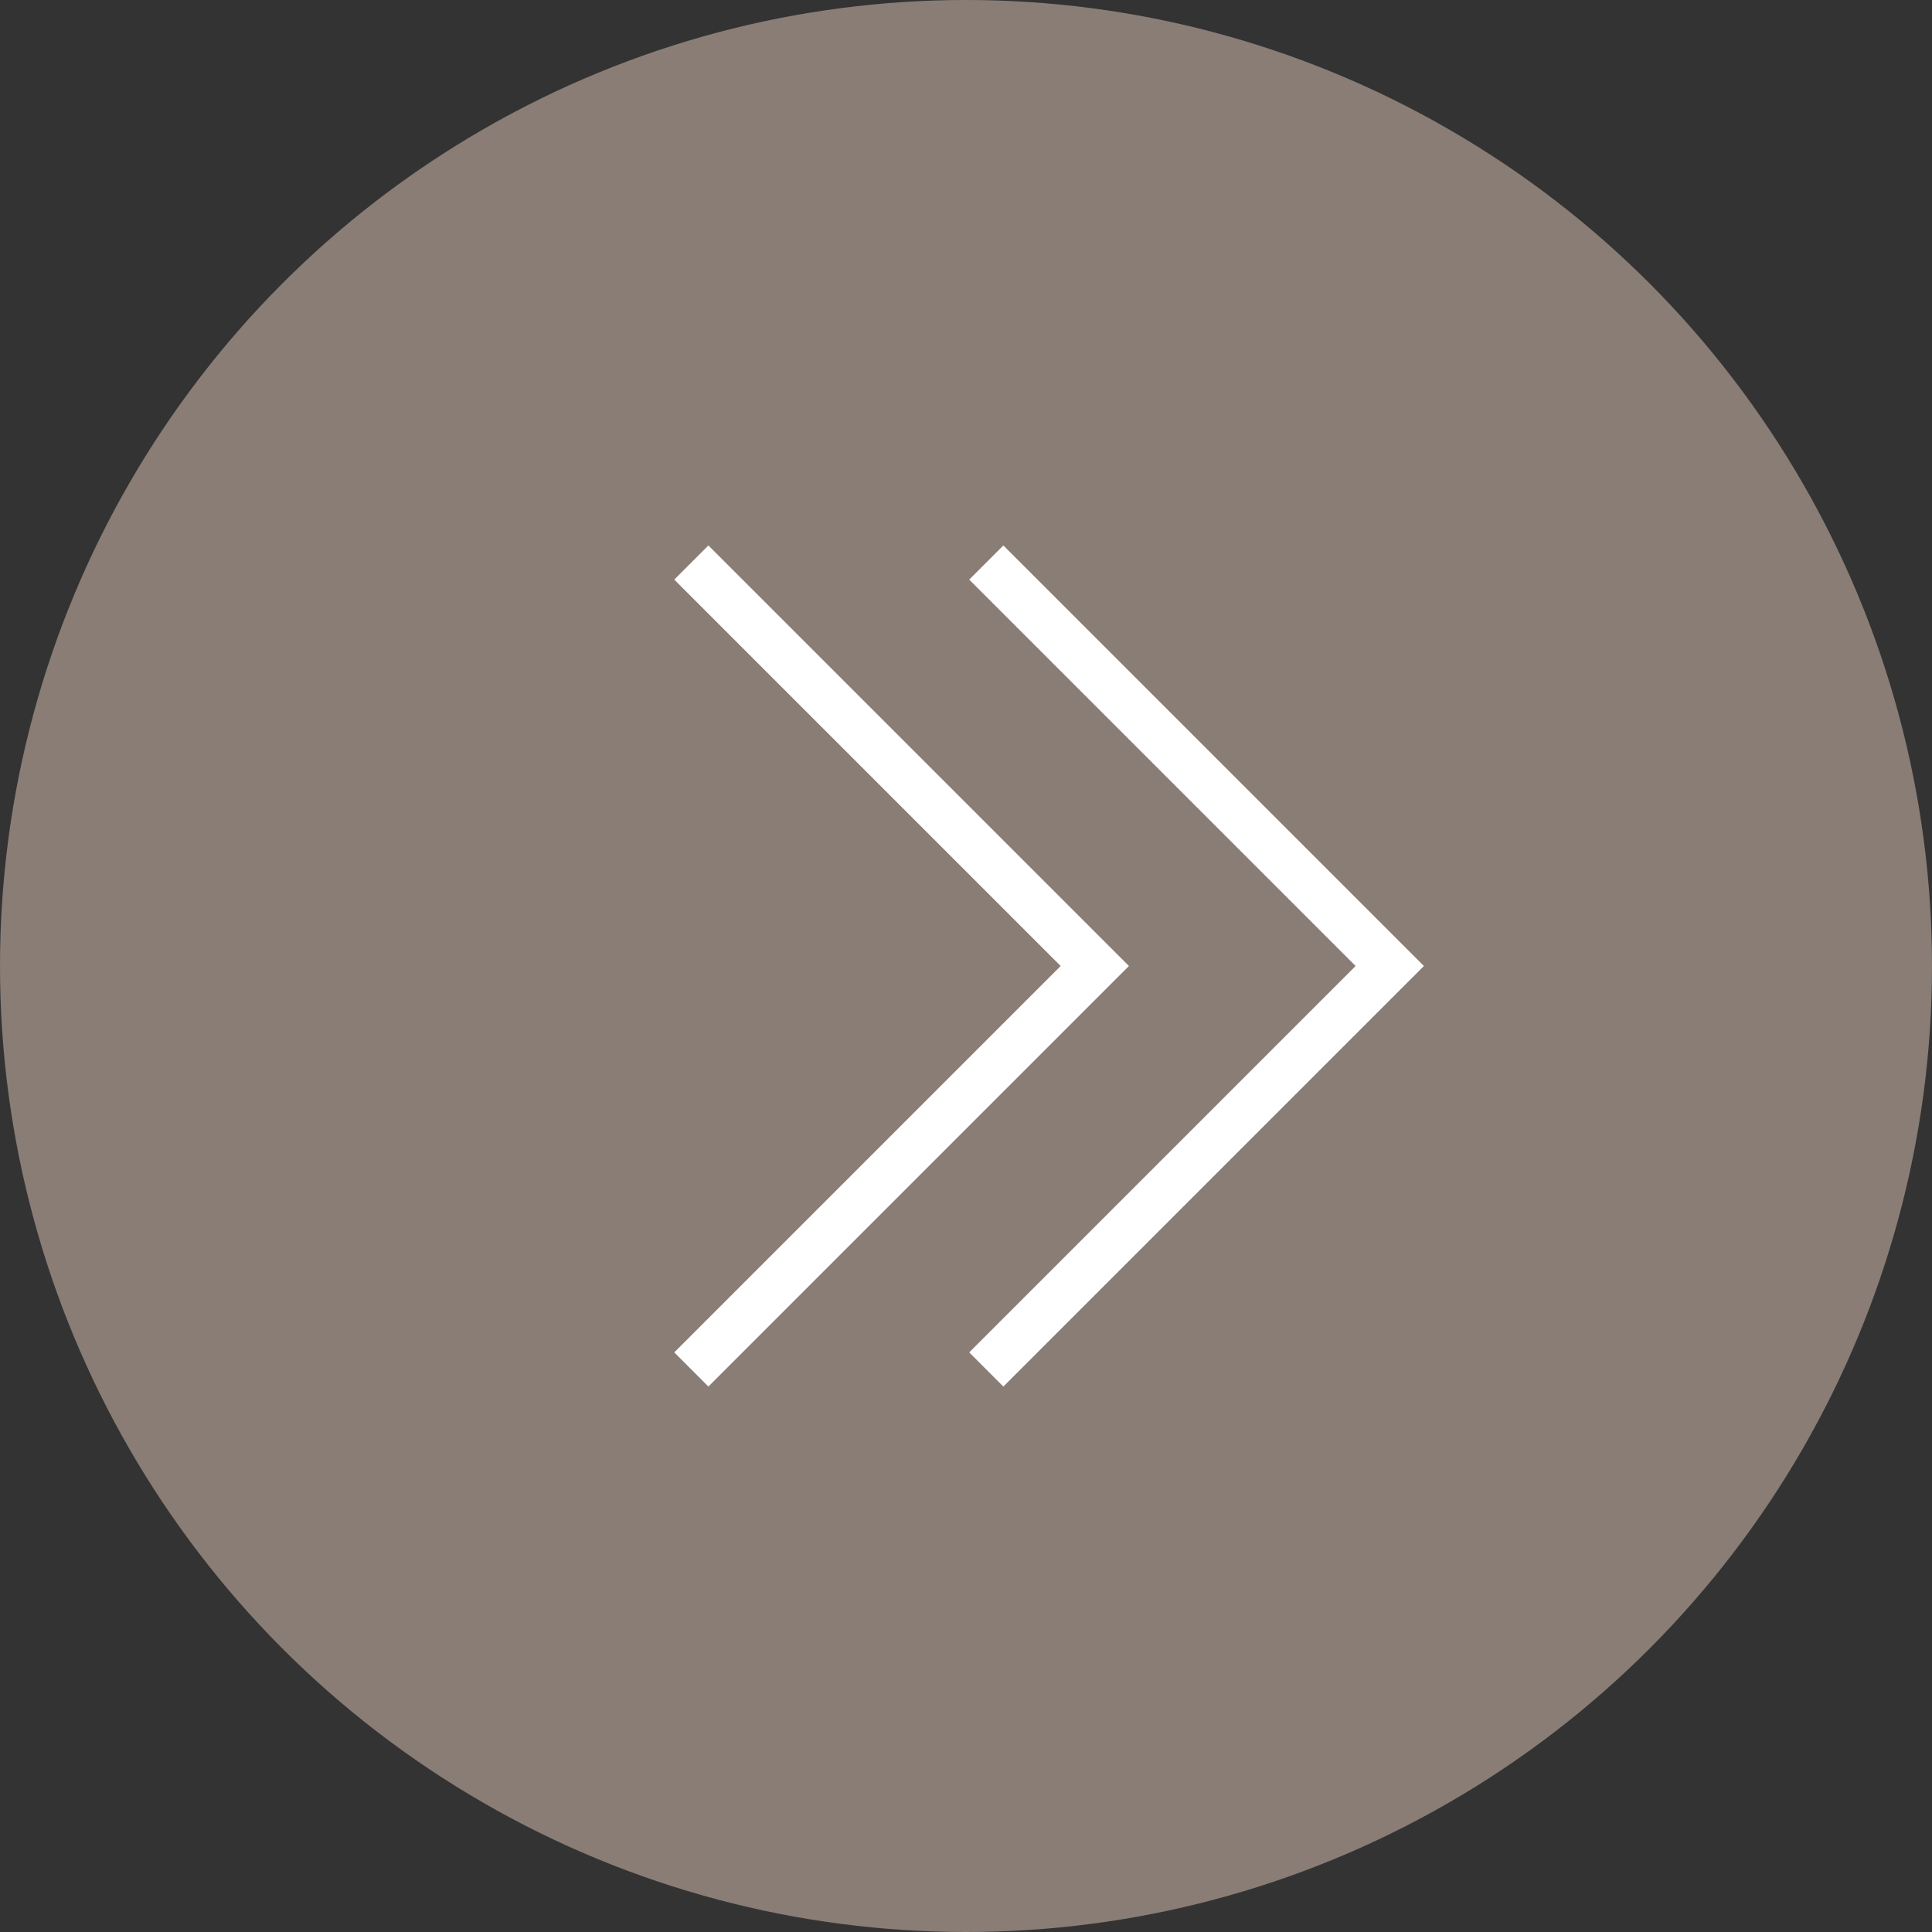 <?xml version="1.0" encoding="UTF-8"?>
<svg id="_レイヤー_1" data-name="レイヤー 1" xmlns="http://www.w3.org/2000/svg" viewBox="0 0 30 30">
  <rect x="0" y="0" width="30" height="30" fill="#333333" stroke="none"/>
  <defs>
    <style>
      .cls-1 {
        fill: #897d76;
        stroke-width: 0px;
      }

      .cls-2 {
        fill: none;
        stroke: #fff;
        stroke-linecap: square;
        stroke-miterlimit: 10;
        stroke-width: .75px;
      }
    </style>
  </defs>
  <circle class="cls-1" cx="15" cy="15" r="15"/>
  <polyline class="cls-2" points="11 9 17 15 11 21"/>
  <polyline class="cls-2" points="15.58 9 21.58 15 15.58 21"/>
</svg>